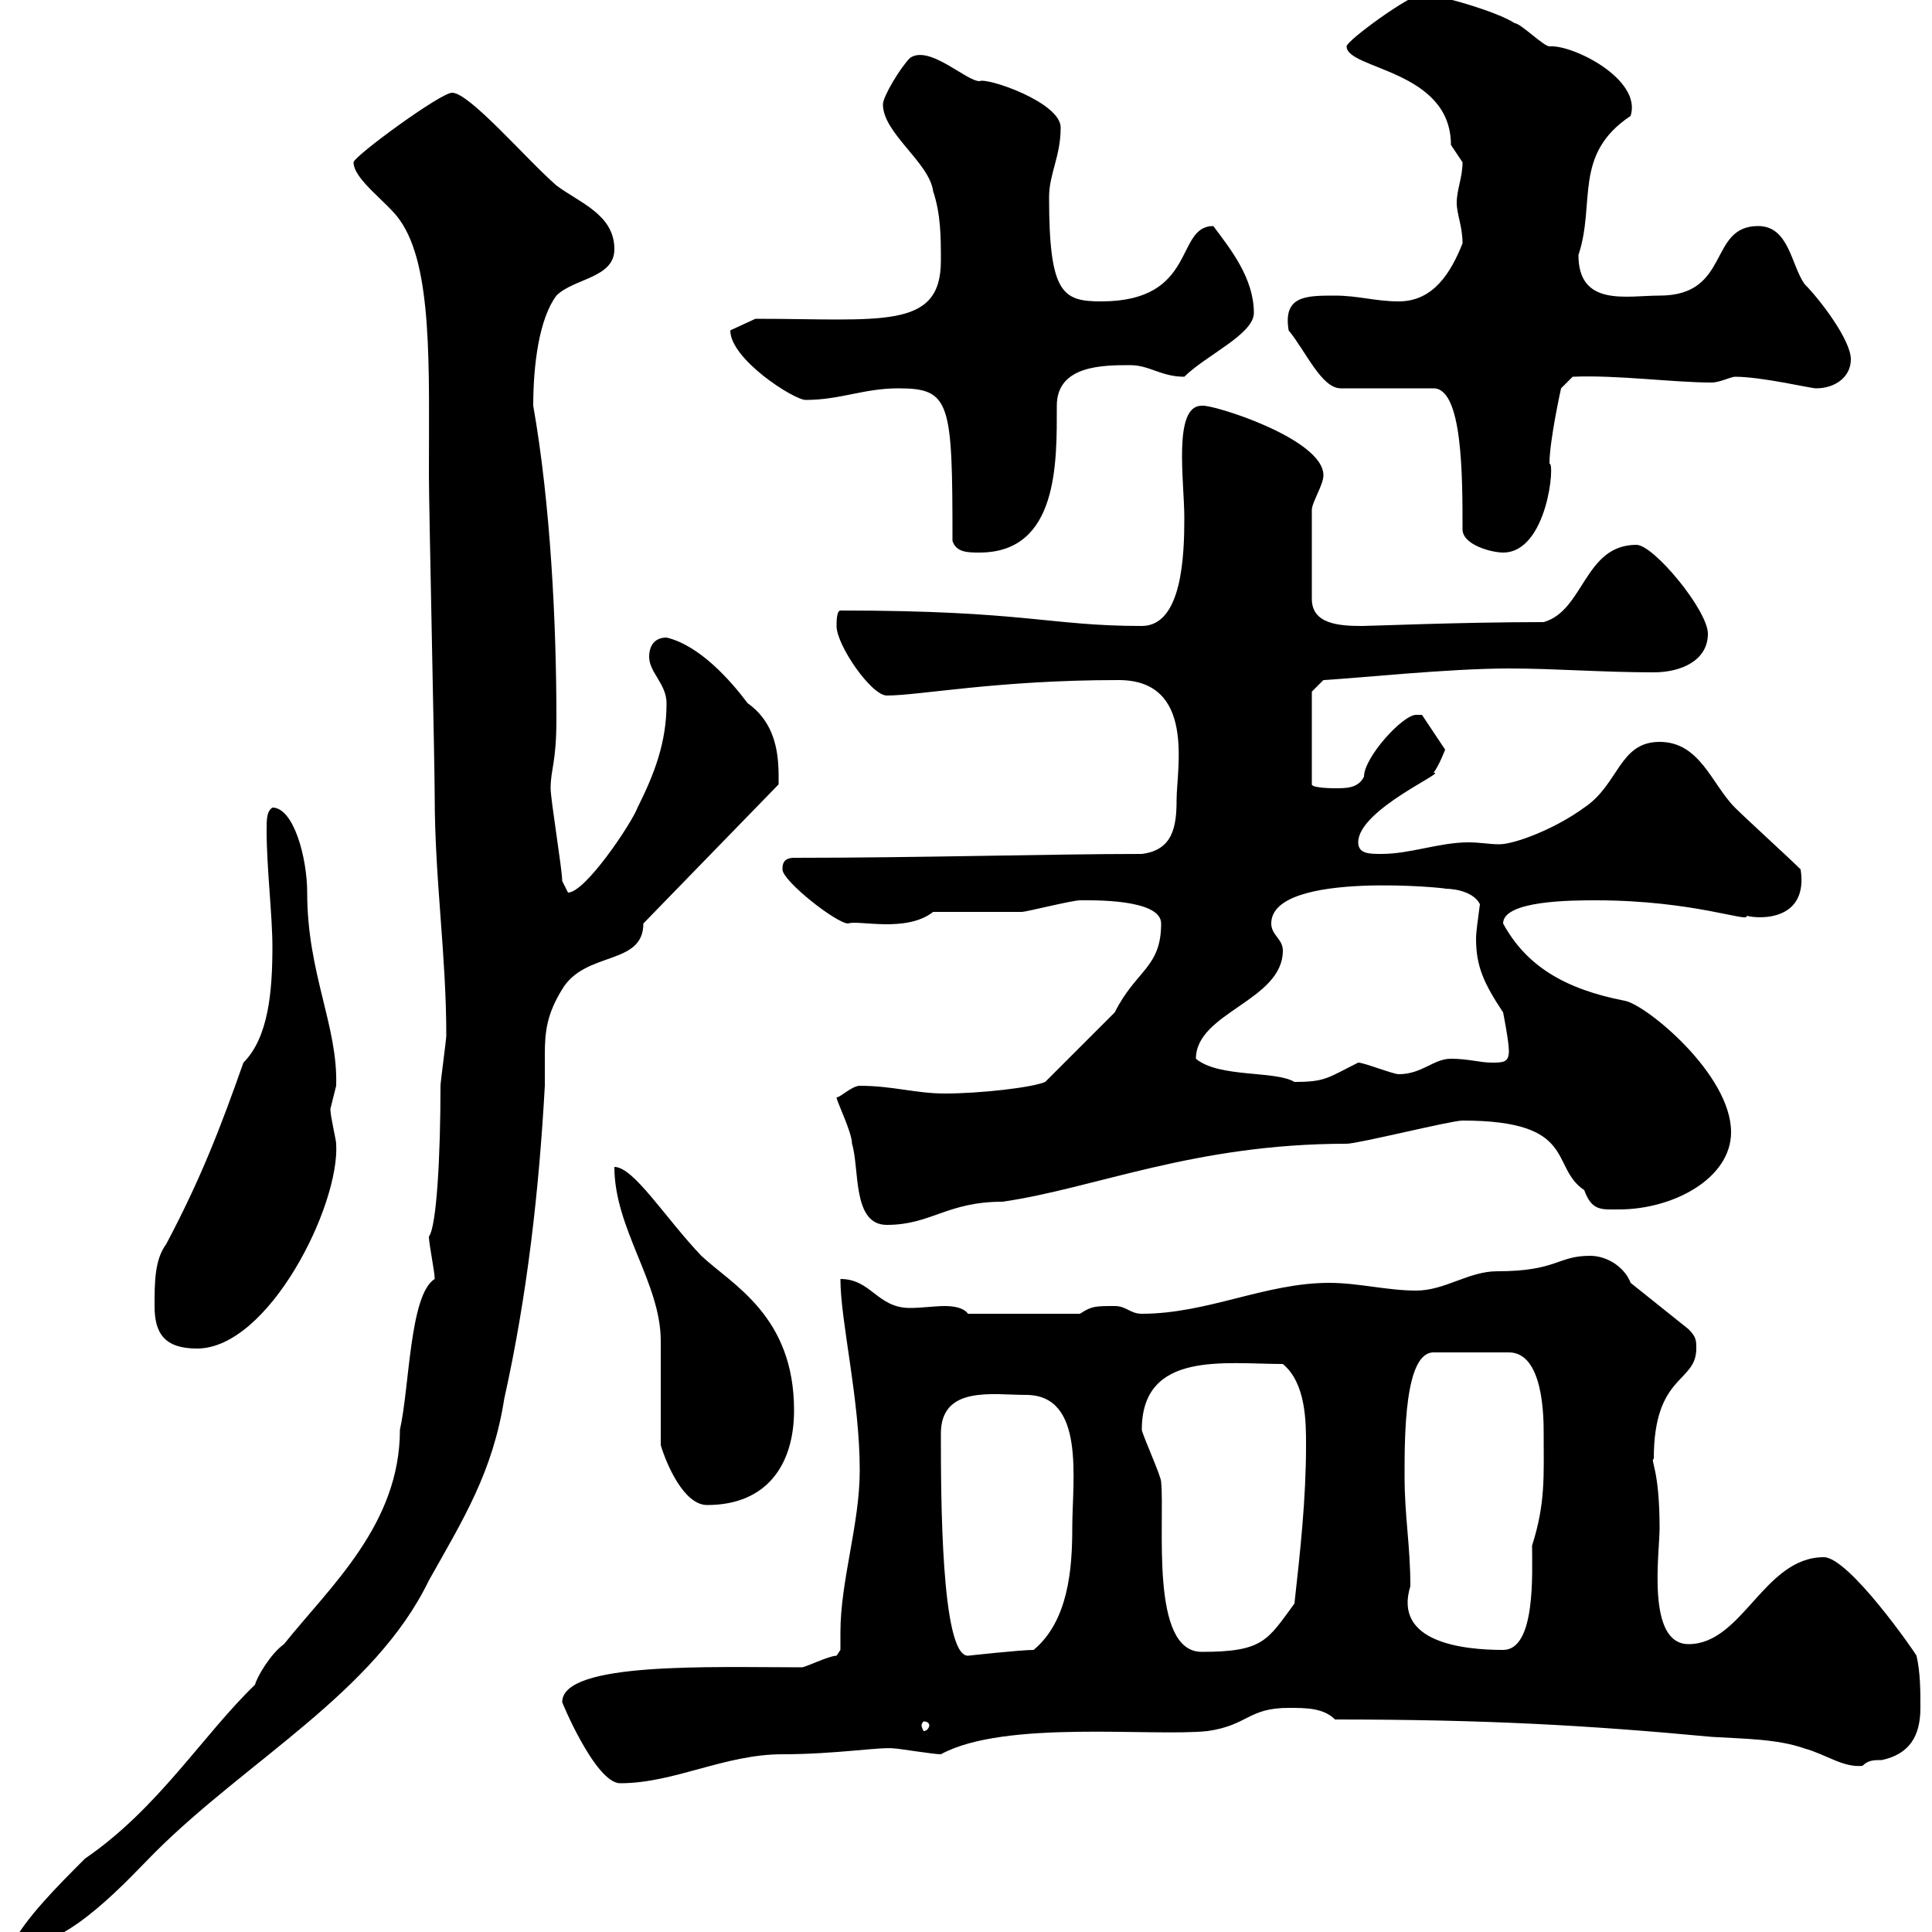<svg xmlns="http://www.w3.org/2000/svg" xmlns:xlink="http://www.w3.org/1999/xlink" width="300" height="300"><path d="M67.50 198.60C63.60 201 63.60 215.40 62.10 222C62.10 236.70 51.30 246.30 44.10 255.30C42 256.80 39.90 260.40 39.60 261.60C31.50 269.40 24.60 280.80 13.20 288.60C9 292.80 3.90 297.90 1.80 302.10C1.80 302.10 3.60 302.10 3.60 302.10C10.80 302.10 20.10 291.60 24 287.70C38.40 273.30 58.20 262.80 66.60 245.40C72 235.80 76.50 228.60 78.30 217.20C81.90 201 83.70 184.80 84.60 168.60C84.60 166.80 84.60 165.30 84.60 163.80C84.60 160.20 84.90 157.50 87.30 153.60C90.90 147.60 99.90 150 99.90 143.40L120.90 121.80C120.90 118.80 121.20 112.80 116.10 109.20C113.40 105.60 108.60 100.20 103.50 99C101.70 99 100.80 100.20 100.80 102C100.80 104.40 103.50 106.20 103.50 109.20C103.50 115.20 101.70 120 99 125.40C98.10 127.80 90.90 138.60 88.20 138.60C88.20 138.60 87.30 136.80 87.30 136.80C87.30 135 85.50 124.20 85.50 122.40C85.50 119.40 86.40 118.50 86.40 111.60C86.40 96.90 85.50 78.30 82.80 63C82.80 56.70 83.70 49.50 86.40 45.90C89.10 43.20 95.40 43.20 95.40 38.70C95.40 33.30 90 31.50 86.40 28.80C81.60 24.60 72.90 14.40 70.20 14.40C68.40 14.40 54.90 24.30 54.90 25.20C54.90 27.90 60.30 31.50 62.10 34.20C67.20 41.40 66.60 57 66.60 73.80C66.60 78.60 67.50 118.80 67.50 123.60C67.50 136.50 69.30 148.20 69.30 160.80C69.30 161.40 68.40 168 68.40 168.60C68.40 179.40 67.80 190.50 66.60 192C66.60 193.20 67.50 197.40 67.50 198.60ZM87.30 264.30C87 263.70 92.40 276.90 96.30 276.90C104.70 276.90 112.50 272.40 121.50 272.40C129.90 272.40 136.80 271.20 138.90 271.50C139.50 271.50 144.90 272.40 146.10 272.40C156 267 178.80 269.70 187.50 268.80C193.80 267.90 193.80 265.20 200.10 265.20C202.80 265.20 205.50 265.20 207.30 267C230.70 267 246.60 267.90 265.80 269.70C270.60 270 276 270 280.20 271.50C283.50 272.40 286.20 274.50 289.20 274.20C290.10 273.30 291 273.30 292.20 273.30C296.40 272.40 298.20 269.70 298.20 265.20C298.20 262.50 298.20 259.80 297.60 257.10C297.30 256.50 287.10 241.80 283.20 241.80C273.90 241.80 270.60 255.30 262.20 255.30C255.60 255.30 257.70 241.20 257.70 237.30C257.70 228 256.20 226.80 256.80 226.50C256.80 213.30 263.40 214.80 263.40 209.40C263.40 208.20 263.40 207.60 262.20 206.40L253.20 199.20C252.30 196.80 249.60 195 246.90 195C241.80 195 241.80 197.40 232.50 197.40C228 197.40 224.40 200.40 219.90 200.40C215.40 200.40 210.90 199.20 206.40 199.20C196.50 199.20 187.50 204 177.30 204C175.50 204 174.90 202.80 173.10 202.80C170.10 202.80 169.50 202.80 167.70 204L150.30 204C149.70 203.10 148.20 202.80 146.70 202.80C145.20 202.80 143.10 203.10 141.30 203.10C136.20 203.10 135.30 198.60 130.50 198.60C130.50 205.20 133.50 217.20 133.50 228.30C133.50 236.70 130.50 245.40 130.50 253.50C130.50 254.70 130.50 255.30 130.50 256.20C130.50 256.20 129.90 257.10 129.90 257.10C128.70 257.10 125.10 258.90 124.50 258.90C110.40 258.90 87.30 258 87.30 264.30ZM144.30 267.90C144.30 268.20 144 268.80 143.40 268.80C143.40 268.80 143.10 268.20 143.10 267.90C143.10 267.60 143.40 267.30 143.40 267.30C144 267.30 144.30 267.60 144.30 267.90ZM146.10 222.60C146.10 215.10 154.20 216.60 159.30 216.60C168.60 216.60 166.50 229.80 166.50 237.30C166.50 243.60 165.90 251.70 160.50 256.20C158.40 256.20 150.30 257.10 150.30 257.10C146.10 257.10 146.10 231.90 146.10 222.60ZM177.30 222C177.30 209.70 190.20 211.80 199.20 211.80C202.80 214.80 202.80 220.80 202.80 224.40C202.80 232.80 201.90 240.90 201 249C196.80 254.70 196.20 256.50 186.60 256.50C178.50 256.50 180.90 236.40 180.30 230.10C180.30 229.20 177.30 222.60 177.30 222ZM218.10 229.20C218.10 222.90 218.10 210 222.60 210L234.30 210C239.70 210 239.70 220.20 239.70 222.60C239.70 229.20 240 233.40 237.90 240C237.90 244.20 238.50 256.20 233.40 256.20C227.10 256.20 216.30 255 219 246.30C219 240 218.10 235.50 218.10 229.20ZM102.60 224.40C103.50 227.40 106.20 233.70 109.80 233.70C119.10 233.70 123.30 227.40 123.30 219C123.30 204.30 113.70 199.50 108.90 195C103.20 189 98.40 181.20 95.40 181.20C95.40 190.80 102.60 199.20 102.60 208.20C102.60 211.20 102.60 222 102.60 224.40ZM24 202.80C24 207 25.50 209.40 30.60 209.40C41.70 209.40 52.80 187.20 52.20 177.60C52.20 177 51.30 173.40 51.30 172.20C51.30 172.20 52.20 168.60 52.20 168.60C52.50 159.30 47.70 151.20 47.70 138.60C47.70 133.20 45.60 125.40 42.30 125.40C41.40 126 41.40 127.20 41.40 129C41.40 134.70 42.30 142.20 42.30 147C42.30 153.90 41.70 161.10 37.80 165C34.20 175.20 31.20 183 25.80 193.20C24 195.60 24 199.20 24 202.80ZM129.90 170.40C129.90 171 132.30 175.80 132.30 177.60C133.50 181.50 132.30 190.20 137.70 190.20C144.60 190.20 147 186.60 155.70 186.60C170.10 184.50 185.40 177.60 209.10 177.60C210.90 177.60 225.30 174 227.10 174C245.10 174 240.60 181.20 246 184.80C247.20 188.10 248.70 187.80 251.40 187.80C259.80 187.80 268.80 183 268.80 175.80C268.80 166.80 255.60 156 252.30 155.40C243 153.60 237 150 233.40 143.40C233.40 139.80 244.20 139.80 247.80 139.80C263.10 139.80 271.80 143.40 271.20 142.20C273.60 142.80 280.80 142.80 279.60 135C277.80 133.20 271.20 127.20 269.40 125.40C265.80 121.80 264 115.20 257.70 115.20C251.40 115.20 251.40 121.80 246 125.40C241.50 128.70 235.20 131.10 232.80 131.10C231.30 131.10 229.80 130.80 228 130.80C223.50 130.80 219 132.60 214.50 132.60C212.70 132.60 210.90 132.60 210.90 130.80C210.90 125.70 225 119.70 222.60 120C223.50 118.80 224.40 116.40 224.40 116.40L220.80 111L219.90 111C217.80 111 211.80 117.60 211.80 120.60C210.90 122.40 209.10 122.40 207.30 122.40C207.30 122.40 203.70 122.40 203.70 121.80L203.70 107.40L205.50 105.60C210.90 105.30 225 103.80 234.30 103.80C241.50 103.80 248.70 104.40 256.80 104.40C261 104.40 265.20 102.60 265.20 98.40C265.20 94.80 256.80 84.60 254.10 84.60C246 84.60 246 94.80 239.70 96.60C226.80 96.60 213 97.20 211.50 97.20C207.90 97.20 203.70 96.90 203.70 93L203.70 79.20C203.70 78 205.50 75.30 205.50 73.80C205.50 68.10 188.10 62.70 186.60 63C182.10 63 183.90 74.70 183.90 80.40C183.90 86.10 183.60 97.20 177.30 97.20C162.90 97.20 159.30 94.80 130.50 94.80C129.90 94.80 129.90 96.60 129.90 97.20C129.90 100.20 135.30 108 137.70 108C142.80 108 154.80 105.60 173.70 105.60C185.70 105.60 182.70 119.40 182.70 124.20C182.70 128.40 182.10 132 177.30 132.60C163.20 132.60 142.80 133.20 123.30 133.20C121.50 133.20 121.50 134.40 121.50 135C121.50 136.80 129.90 143.40 131.70 143.40C133.20 142.80 140.70 144.90 144.90 141.60C146.70 141.60 156.90 141.60 158.70 141.60C159.30 141.60 166.50 139.80 167.70 139.80C169.20 139.80 180.30 139.50 180.30 143.40C180.30 150.30 176.40 150.60 173.10 157.20L162.30 168C160.20 168.90 152.10 169.80 146.70 169.80C142.20 169.80 138.60 168.60 133.50 168.60C132.30 168.60 130.50 170.40 129.90 170.40ZM185.70 164.40C185.70 157.20 199.20 155.40 199.20 147.60C199.20 145.80 197.40 145.20 197.40 143.40C197.40 135 225.90 138 224.40 138C226.20 138 228.90 138.60 229.80 140.40C229.50 142.80 229.20 144.60 229.20 145.80C229.20 150 230.40 152.70 233.40 157.20C233.40 157.20 234.30 161.70 234.30 163.20C234.30 165 233.40 165 231.60 165C229.80 165 228 164.40 225.30 164.40C222.60 164.40 220.80 166.80 217.20 166.80C216.30 166.80 211.80 165 210.90 165C206.10 167.40 205.80 168 201 168C198 166.20 189.30 167.40 185.70 164.40ZM147.90 84C148.50 85.80 150.30 85.80 152.10 85.80C164.40 85.80 164.10 71.70 164.10 63C164.10 56.70 171.30 56.70 175.50 56.70C178.50 56.70 180.30 58.50 183.90 58.50C187.20 55.20 194.70 51.90 194.70 48.60C194.70 43.20 191.10 38.70 188.40 35.10C182.40 35.10 186 46.80 171 46.80C165 46.80 162.90 45.60 162.90 30.60C162.90 27 164.70 24.30 164.70 19.80C164.70 15.90 153.30 12 152.10 12.60C150 12.60 144.30 6.90 141.30 9C139.80 10.50 137.10 15 137.10 16.20C137.10 20.70 144.30 25.20 144.90 29.70C146.10 33.30 146.10 36.90 146.10 40.50C146.10 51.30 136.80 49.50 117.30 49.50L113.40 51.30C113.40 55.80 123.30 62.10 125.10 62.10C130.50 62.10 134.10 60.30 139.50 60.30C147.60 60.30 147.90 62.40 147.90 84ZM227.10 82.20C227.10 84.60 231.60 85.80 233.40 85.80C240.30 85.80 241.50 71.70 240.60 72C240.60 68.40 242.40 60.30 242.40 60.30L244.20 58.50C251.10 58.20 259.80 59.40 265.80 59.40C267 59.40 268.80 58.50 269.40 58.50C273.60 58.50 281.10 60.30 282 60.30C285 60.30 287.40 58.50 287.40 55.80C287.40 52.80 282.60 46.50 280.20 44.10C278.10 41.10 277.80 35.10 273 35.10C265.20 35.10 268.80 45.90 257.70 45.90C252.60 45.90 245.10 47.70 245.10 39.60C247.80 31.50 244.20 24 253.20 18C255 12.30 244.20 6.90 240.60 7.20C239.70 7.20 236.10 3.60 235.20 3.60C232.50 1.80 223.20-0.90 220.80-0.90C219-0.90 209.10 6.30 209.10 7.20C209.10 10.80 225.30 10.80 225.30 22.50C225.30 22.50 227.10 25.20 227.10 25.20C227.10 27.60 226.20 29.40 226.20 31.50C226.20 33.30 227.10 35.10 227.10 37.80C225.30 42.30 222.60 46.80 217.20 46.80C213.60 46.80 210.90 45.90 207.30 45.90C202.80 45.90 199.20 45.90 200.10 51.30C202.80 54.60 205.20 60.30 208.20 60.30L222.60 60.30C227.10 60.30 227.10 73.80 227.10 82.20Z"/></svg>